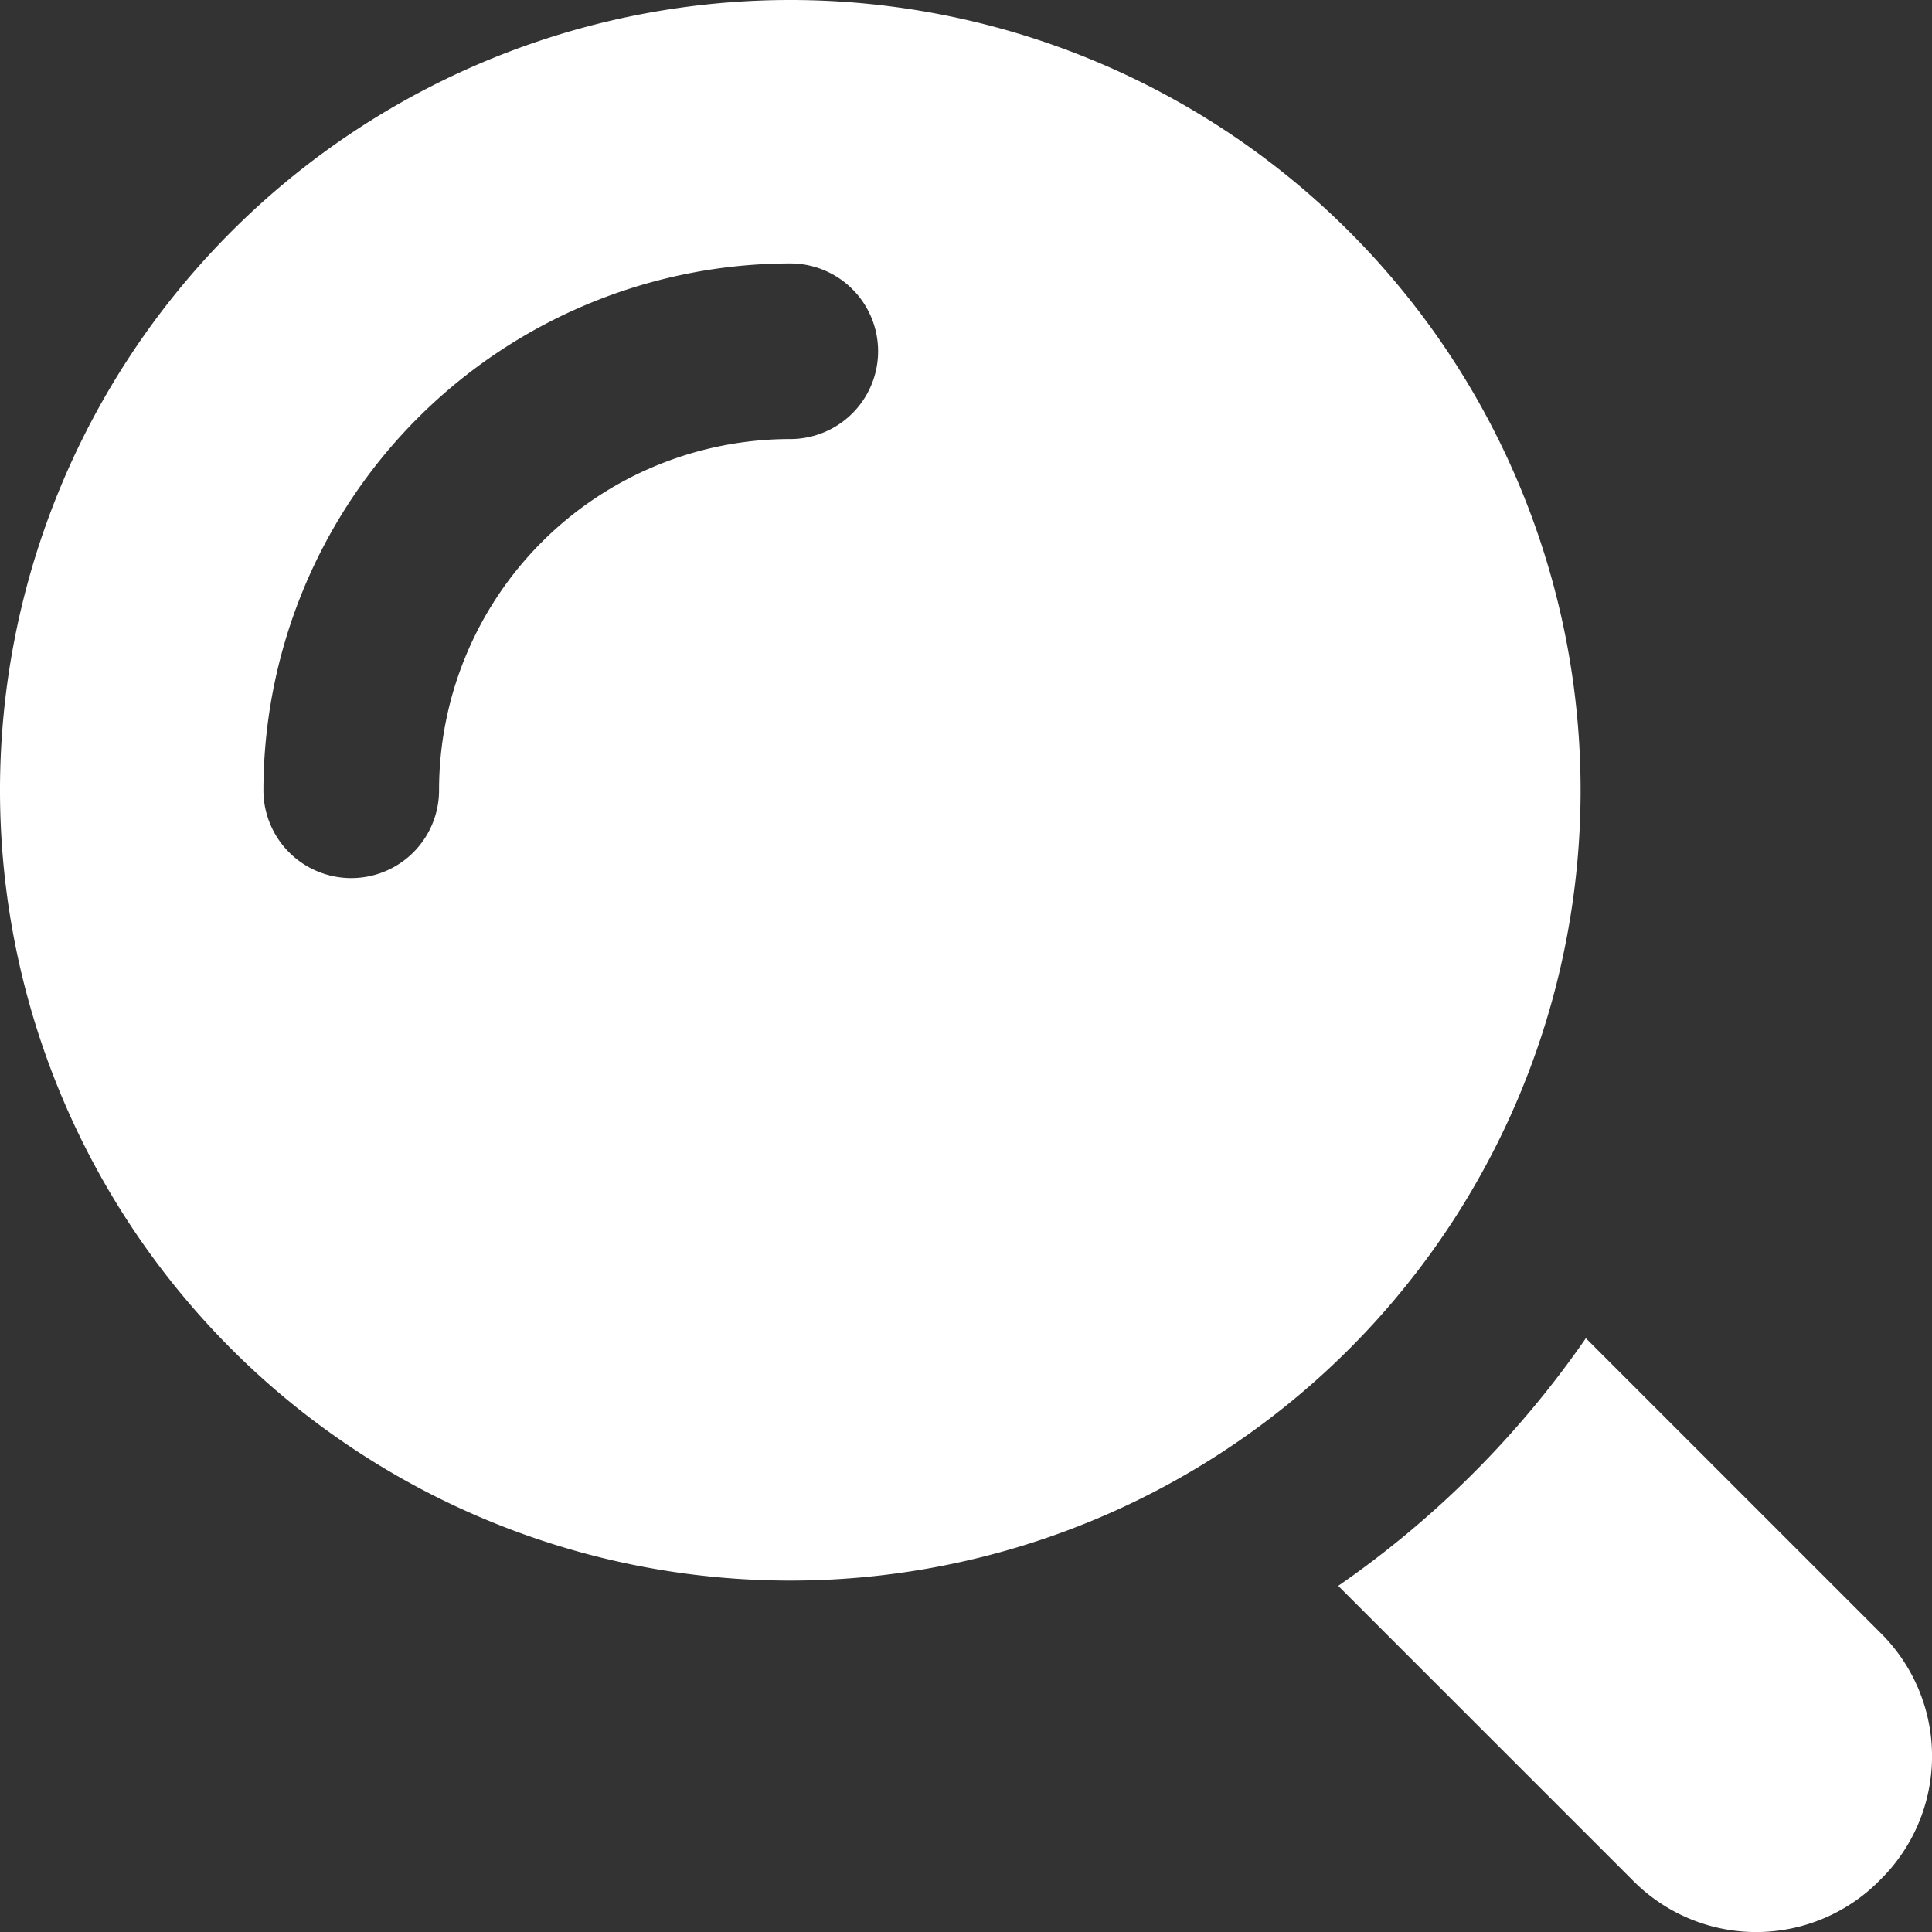 <svg id="_9004762_search_find_zoom_magnifier_icon" data-name="9004762_search_find_zoom_magnifier_icon" xmlns="http://www.w3.org/2000/svg" width="22.002" height="22.002" viewBox="0 0 22.002 22.002">
  <rect x="0" y="0" width="22.002" height="22.002" fill="#333333" stroke="none"/>
  <path id="Tracciato_5470" data-name="Tracciato 5470" d="M22.41,22.41a1.974,1.974,0,0,1-2.82,0l-3.35-3.35a11.116,11.116,0,0,0,2.82-2.82l3.35,3.35a1.974,1.974,0,0,1,0,2.82Z" transform="translate(-1 -1)" fill="#fff"/>
  <path id="Tracciato_5471" data-name="Tracciato 5471" d="M10,1a9,9,0,1,0,9,9A9,9,0,0,0,10,1Zm0,5a4,4,0,0,0-4,4,1,1,0,0,1-2,0,6.006,6.006,0,0,1,6-6,1,1,0,0,1,0,2Z" transform="translate(-1 -1)" fill="#fff"/>
</svg>
